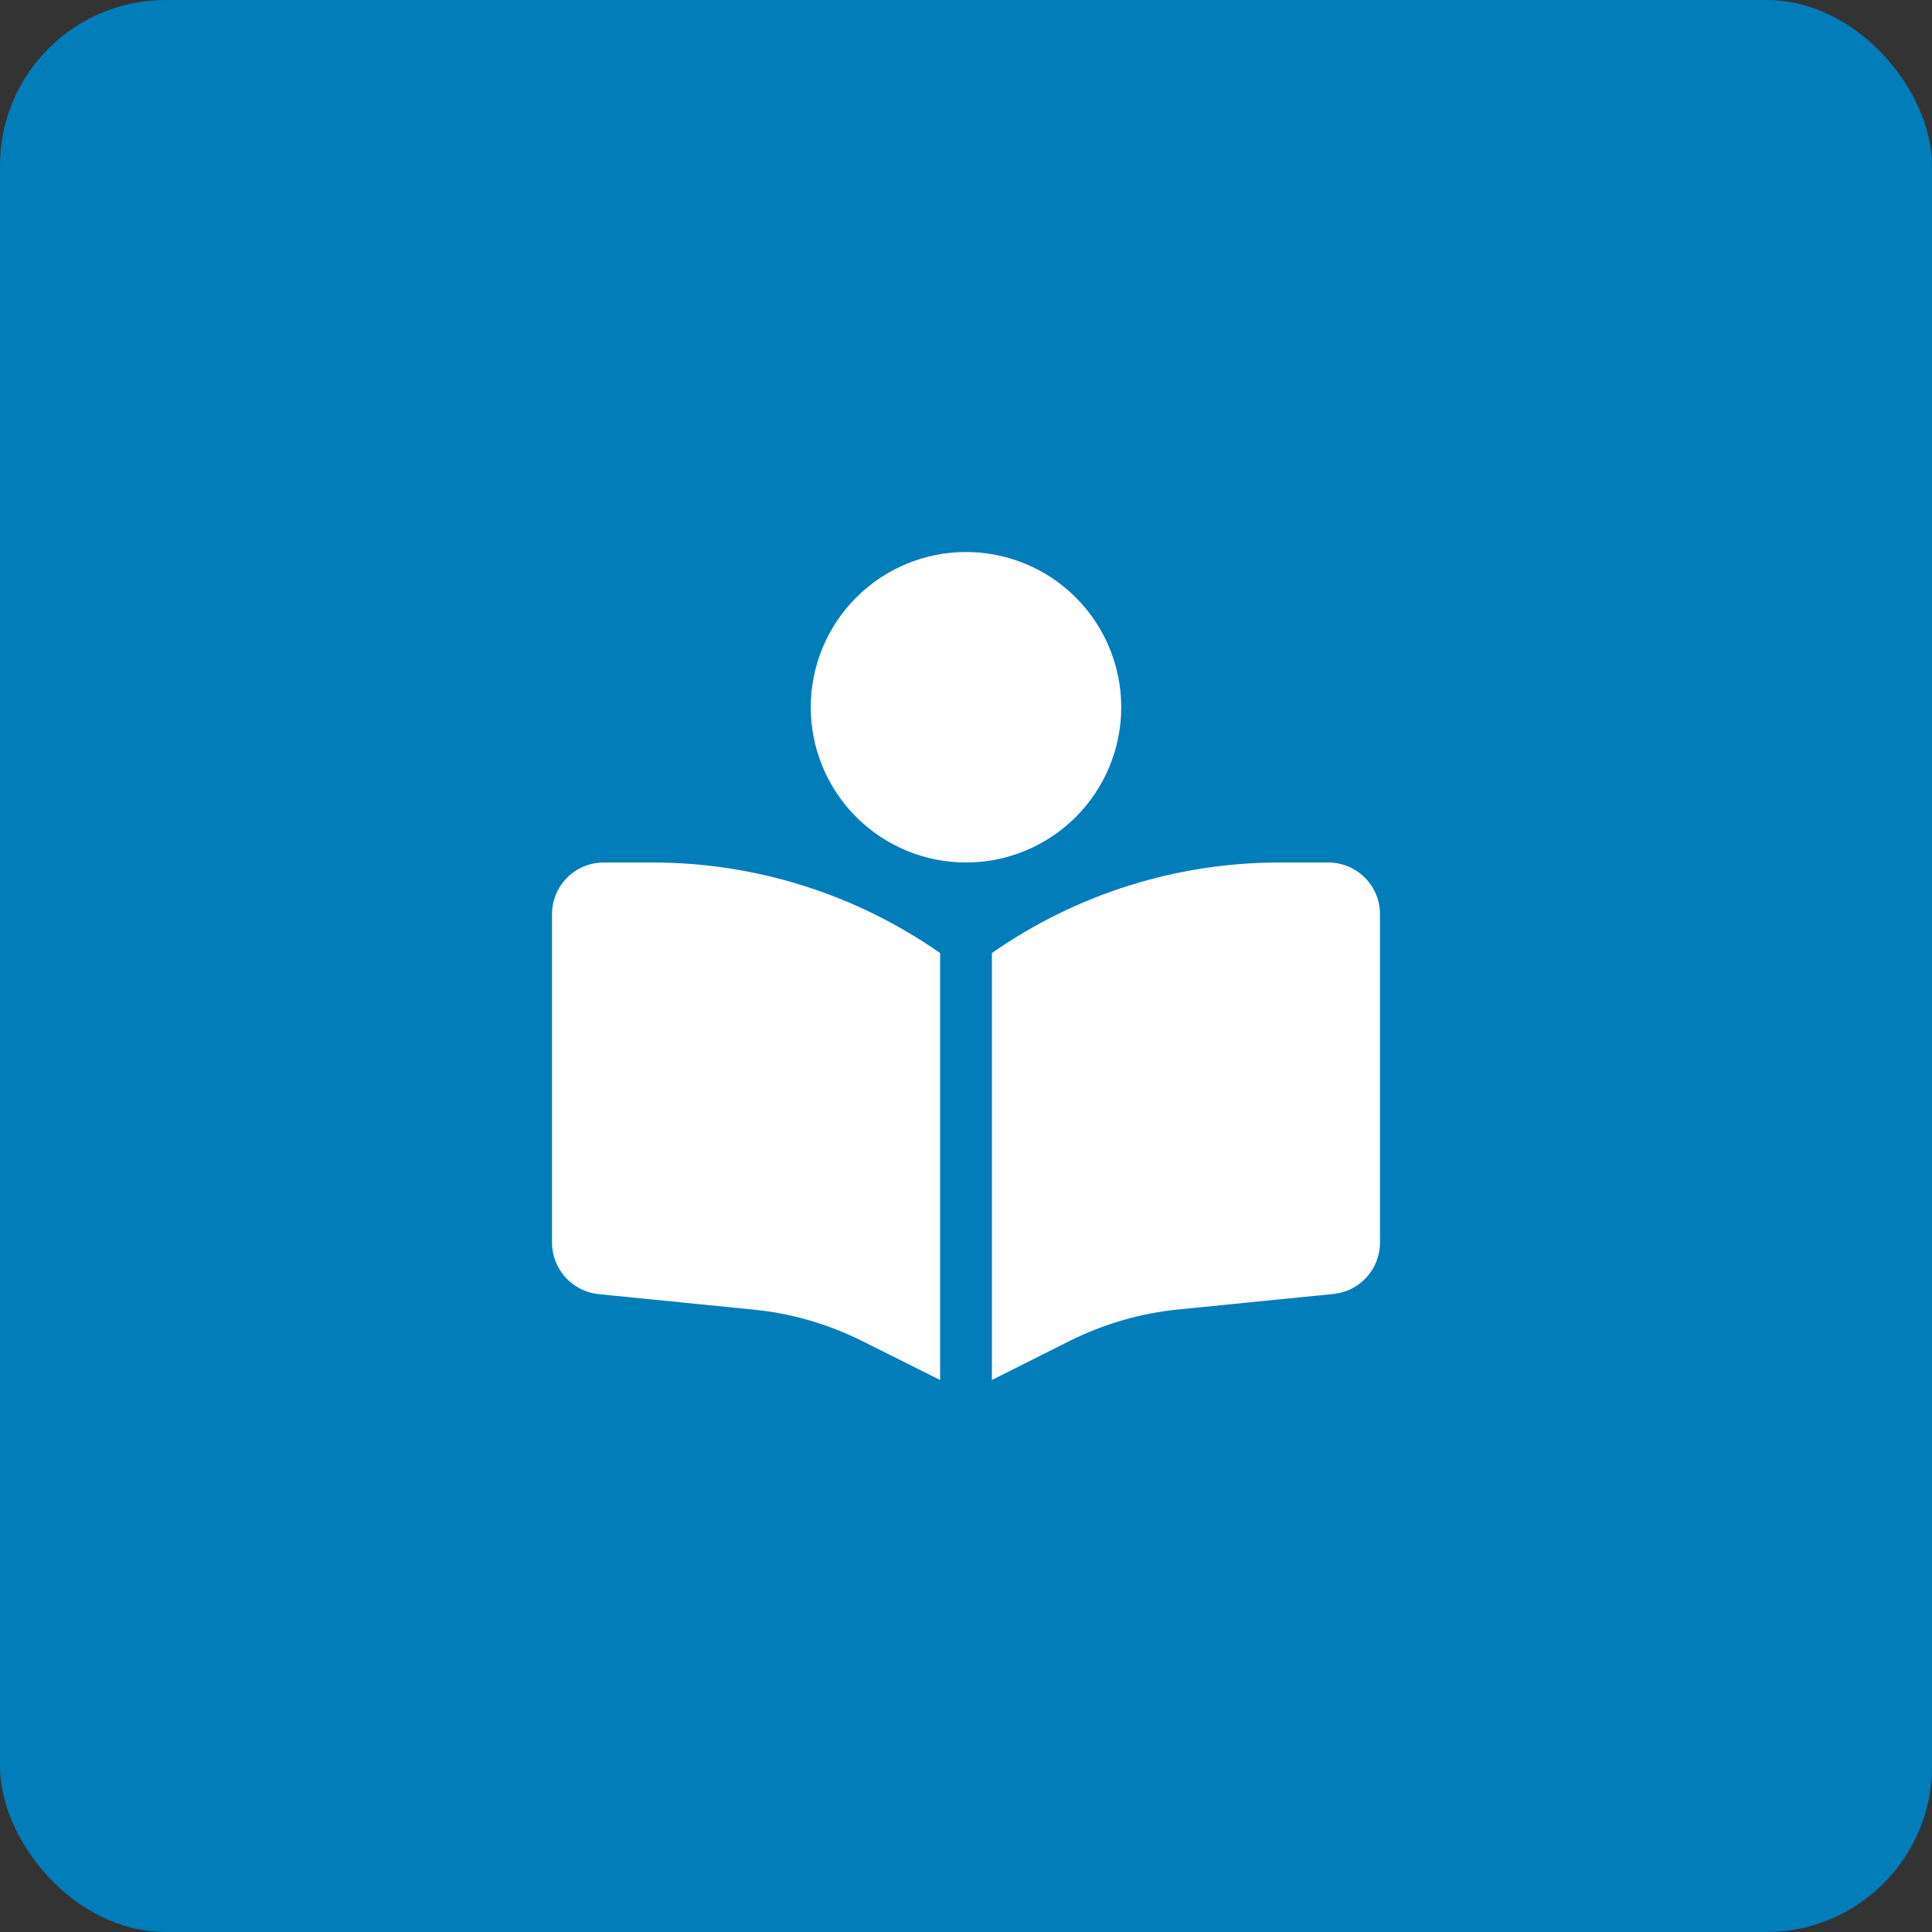 <svg width="70" height="70" viewBox="0 0 70 70" fill="none" xmlns="http://www.w3.org/2000/svg">
<rect x="0" y="0" width="70" height="70" fill="#333333" stroke="none"/>
<rect width="70" height="70" rx="6" fill="#017DBA"/>
<g clip-path="url(#clip0_232_1541)">
<path d="M29.375 25.625C29.375 24.133 29.968 22.702 31.023 21.648C32.077 20.593 33.508 20 35 20C36.492 20 37.923 20.593 38.977 21.648C40.032 22.702 40.625 24.133 40.625 25.625C40.625 27.117 40.032 28.548 38.977 29.602C37.923 30.657 36.492 31.25 35 31.25C33.508 31.25 32.077 30.657 31.023 29.602C29.968 28.548 29.375 27.117 29.375 25.625ZM34.062 34.531V50L31.227 48.582C30.002 47.973 28.678 47.586 27.312 47.451L21.688 46.889C20.732 46.789 20 45.986 20 45.02V33.125C20 32.088 20.838 31.25 21.875 31.25H23.65C27.377 31.25 31.01 32.398 34.062 34.531ZM35.938 50V34.531C38.99 32.398 42.623 31.25 46.35 31.25H48.125C49.162 31.25 50 32.088 50 33.125V45.02C50 45.98 49.268 46.789 48.312 46.883L42.688 47.445C41.328 47.58 39.998 47.967 38.773 48.576L35.938 50Z" fill="white"/>
</g>
<defs>
<clipPath id="clip0_232_1541">
<rect width="30" height="30" fill="white" transform="translate(20 20)"/>
</clipPath>
</defs>
</svg>
